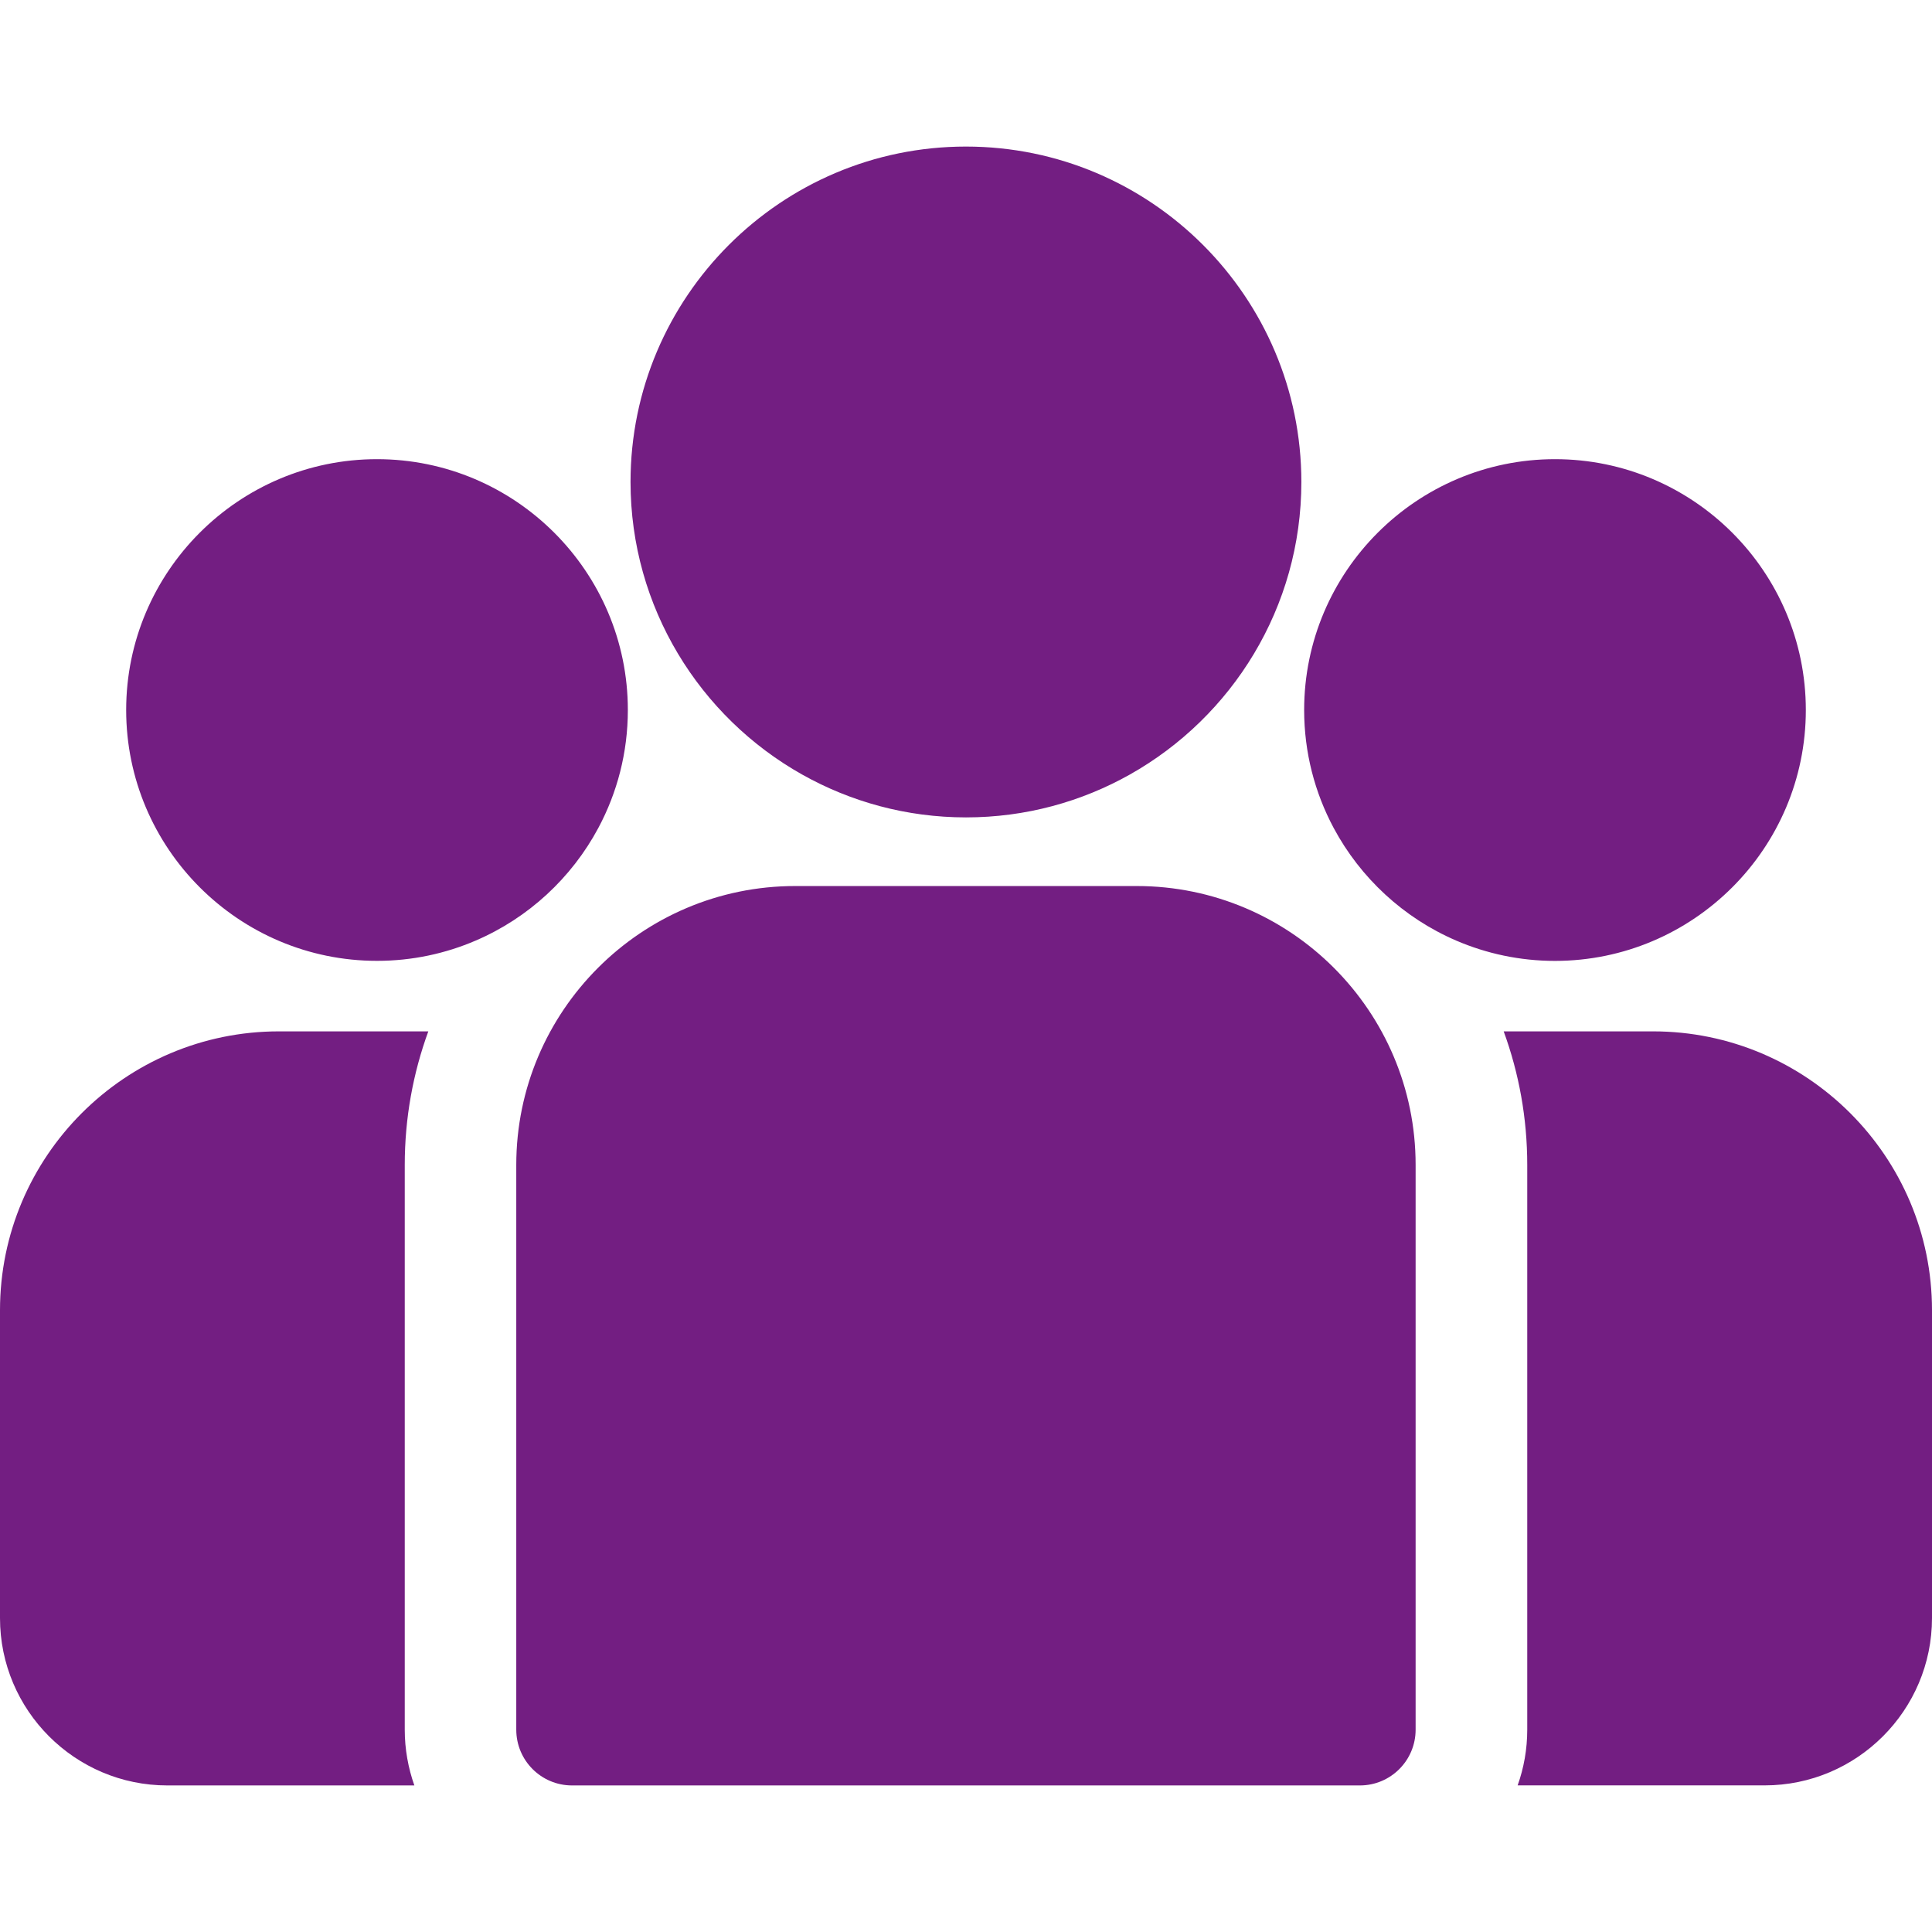 <?xml version="1.0" encoding="iso-8859-1"?>
<!-- Generator: Adobe Illustrator 25.2.0, SVG Export Plug-In . SVG Version: 6.00 Build 0)  -->
<svg version="1.1" xmlns="http://www.w3.org/2000/svg" xmlns:xlink="http://www.w3.org/1999/xlink" x="0px" y="0px"
	 viewBox="0 0 36 36" style="enable-background:new 0 0 36 36;" xml:space="preserve">
<g id="community">
	<path style="fill:#731E82;" d="M7.981,19.218H5.197C2.331,19.218,0,21.549,0,24.415v5.736c0,1.719,1.399,3.118,3.118,3.118h4.603
		c-0.115-0.325-0.179-0.675-0.179-1.039V21.707C7.542,20.833,7.697,19.995,7.981,19.218z M14.946,14.432
		c0.904,0.508,1.946,0.799,3.054,0.799c1.109,0,2.151-0.291,3.054-0.799c1.905-1.072,3.195-3.113,3.195-5.451
		c0-3.446-2.804-6.25-6.25-6.25s-6.25,2.804-6.25,6.25C11.75,11.318,13.04,13.36,14.946,14.432z M11.15,15.426
		c0.35-0.655,0.549-1.402,0.549-2.196c0-2.577-2.097-4.674-4.674-4.674s-4.674,2.097-4.674,4.674s2.097,4.674,4.674,4.674
		c0.654,0,1.276-0.135,1.842-0.379C9.845,17.105,10.651,16.359,11.15,15.426z M21.182,16.51h-6.365
		c-2.866,0-5.197,2.331-5.197,5.197V32.23c0,0.574,0.465,1.039,1.039,1.039h14.68c0.574,0,1.039-0.465,1.039-1.039V21.707
		C26.379,18.842,24.048,16.51,21.182,16.51z M30.803,19.218h-2.784c0.284,0.777,0.439,1.615,0.439,2.489v10.522
		c0,0.364-0.063,0.714-0.179,1.039h4.603c1.719,0,3.118-1.399,3.118-3.118v-5.736C36,21.549,33.669,19.218,30.803,19.218z
		 M33.649,13.23c0-2.577-2.097-4.674-4.674-4.674c-2.577,0-4.674,2.097-4.674,4.674c0,0.793,0.199,1.541,0.549,2.196
		c0.499,0.933,1.305,1.679,2.283,2.1c0.565,0.243,1.188,0.379,1.842,0.379C31.552,17.904,33.649,15.808,33.649,13.23z"/>
</g>
<g id="Layer_1">
</g>
</svg>
